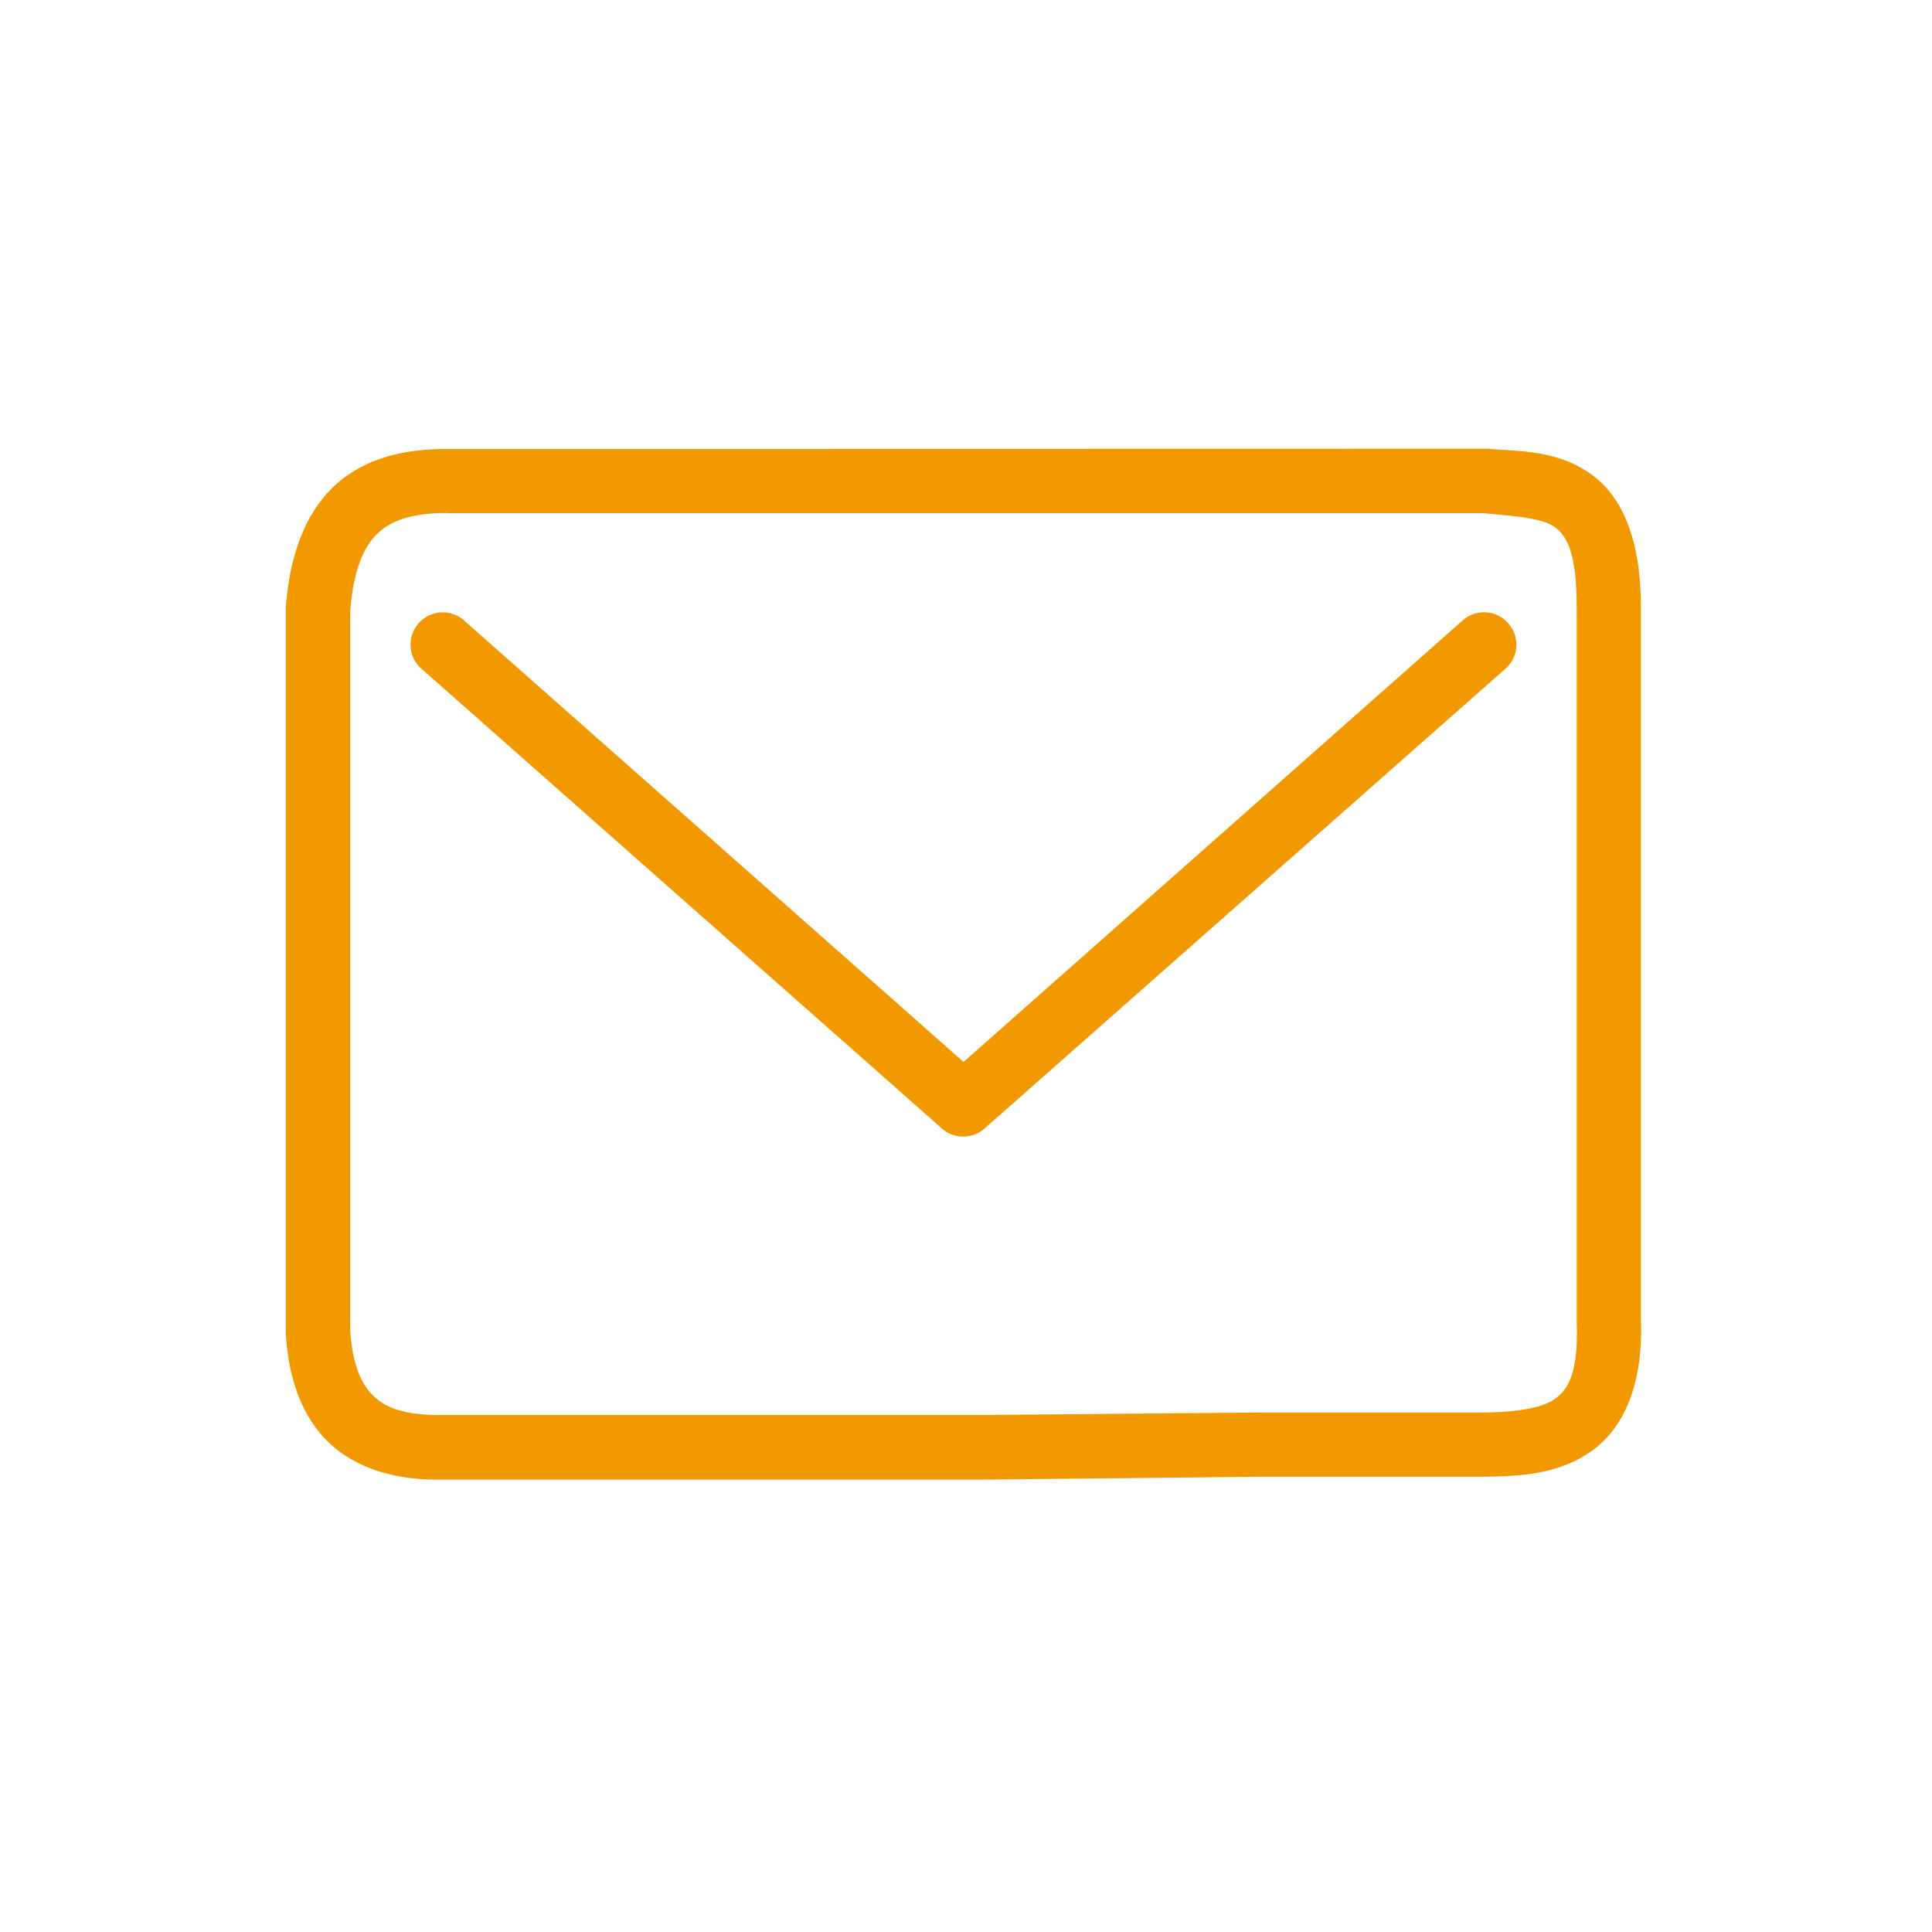 <svg height="150" viewBox="0 0 39.687 39.688" width="150" xmlns="http://www.w3.org/2000/svg"><g fill="#F29900" transform="matrix(4.241 0 0 4.241 -760.746 -544.825)"><path d="m181.545 130.641c-.177 0-.366.03-.518.154-.152.124-.243.331-.264.615a.156.156 0 0 0 0 .012v3.492a.156.156 0 0 0 0 .008c.012.206.069.388.195.518.126.129.311.19.521.193a.156.156 0 0 0  .002 0h2.664a.156.156 0 0 0  .002 0l1.352-.014h1.074a.156.156 0 0 0  .002 0c .166-.003.352-.01.514-.125.161-.115.249-.331.238-.635v-3.438c.002-.334-.086-.552-.25-.664-.164-.112-.342-.104-.49-.117a.156.156 0 0 0 -.014 0zm0 .311h5.016c.164.014.286.025.344.064.058.039.113.119.111.404a.156.156 0 0 0 0 .002v3.443a.156.156 0 0 0 0 .006c.009.247-.043.326-.105.371-.063.045-.186.064-.34.066h-1.07a.156.156 0 0 0 -.002 0l-1.352.012h-2.662-.002c-.156-.003-.244-.039-.301-.098-.058-.059-.098-.158-.107-.318v-3.473c.017-.232.079-.338.15-.396.072-.059.178-.084.32-.084z" overflow="visible"/><path d="m186.566 131.432a.155.155 0 0 0 -.102.039l-2.418 2.139-2.42-2.139a.155.155 0 0 0 -.219.014.155.155 0 0 0  .014.221l2.521 2.227a.156.156 0 0 0  .205 0l2.523-2.227a.155.155 0 0 0  .014-.221.155.155 0 0 0 -.119-.053z" overflow="visible"/></g></svg>
